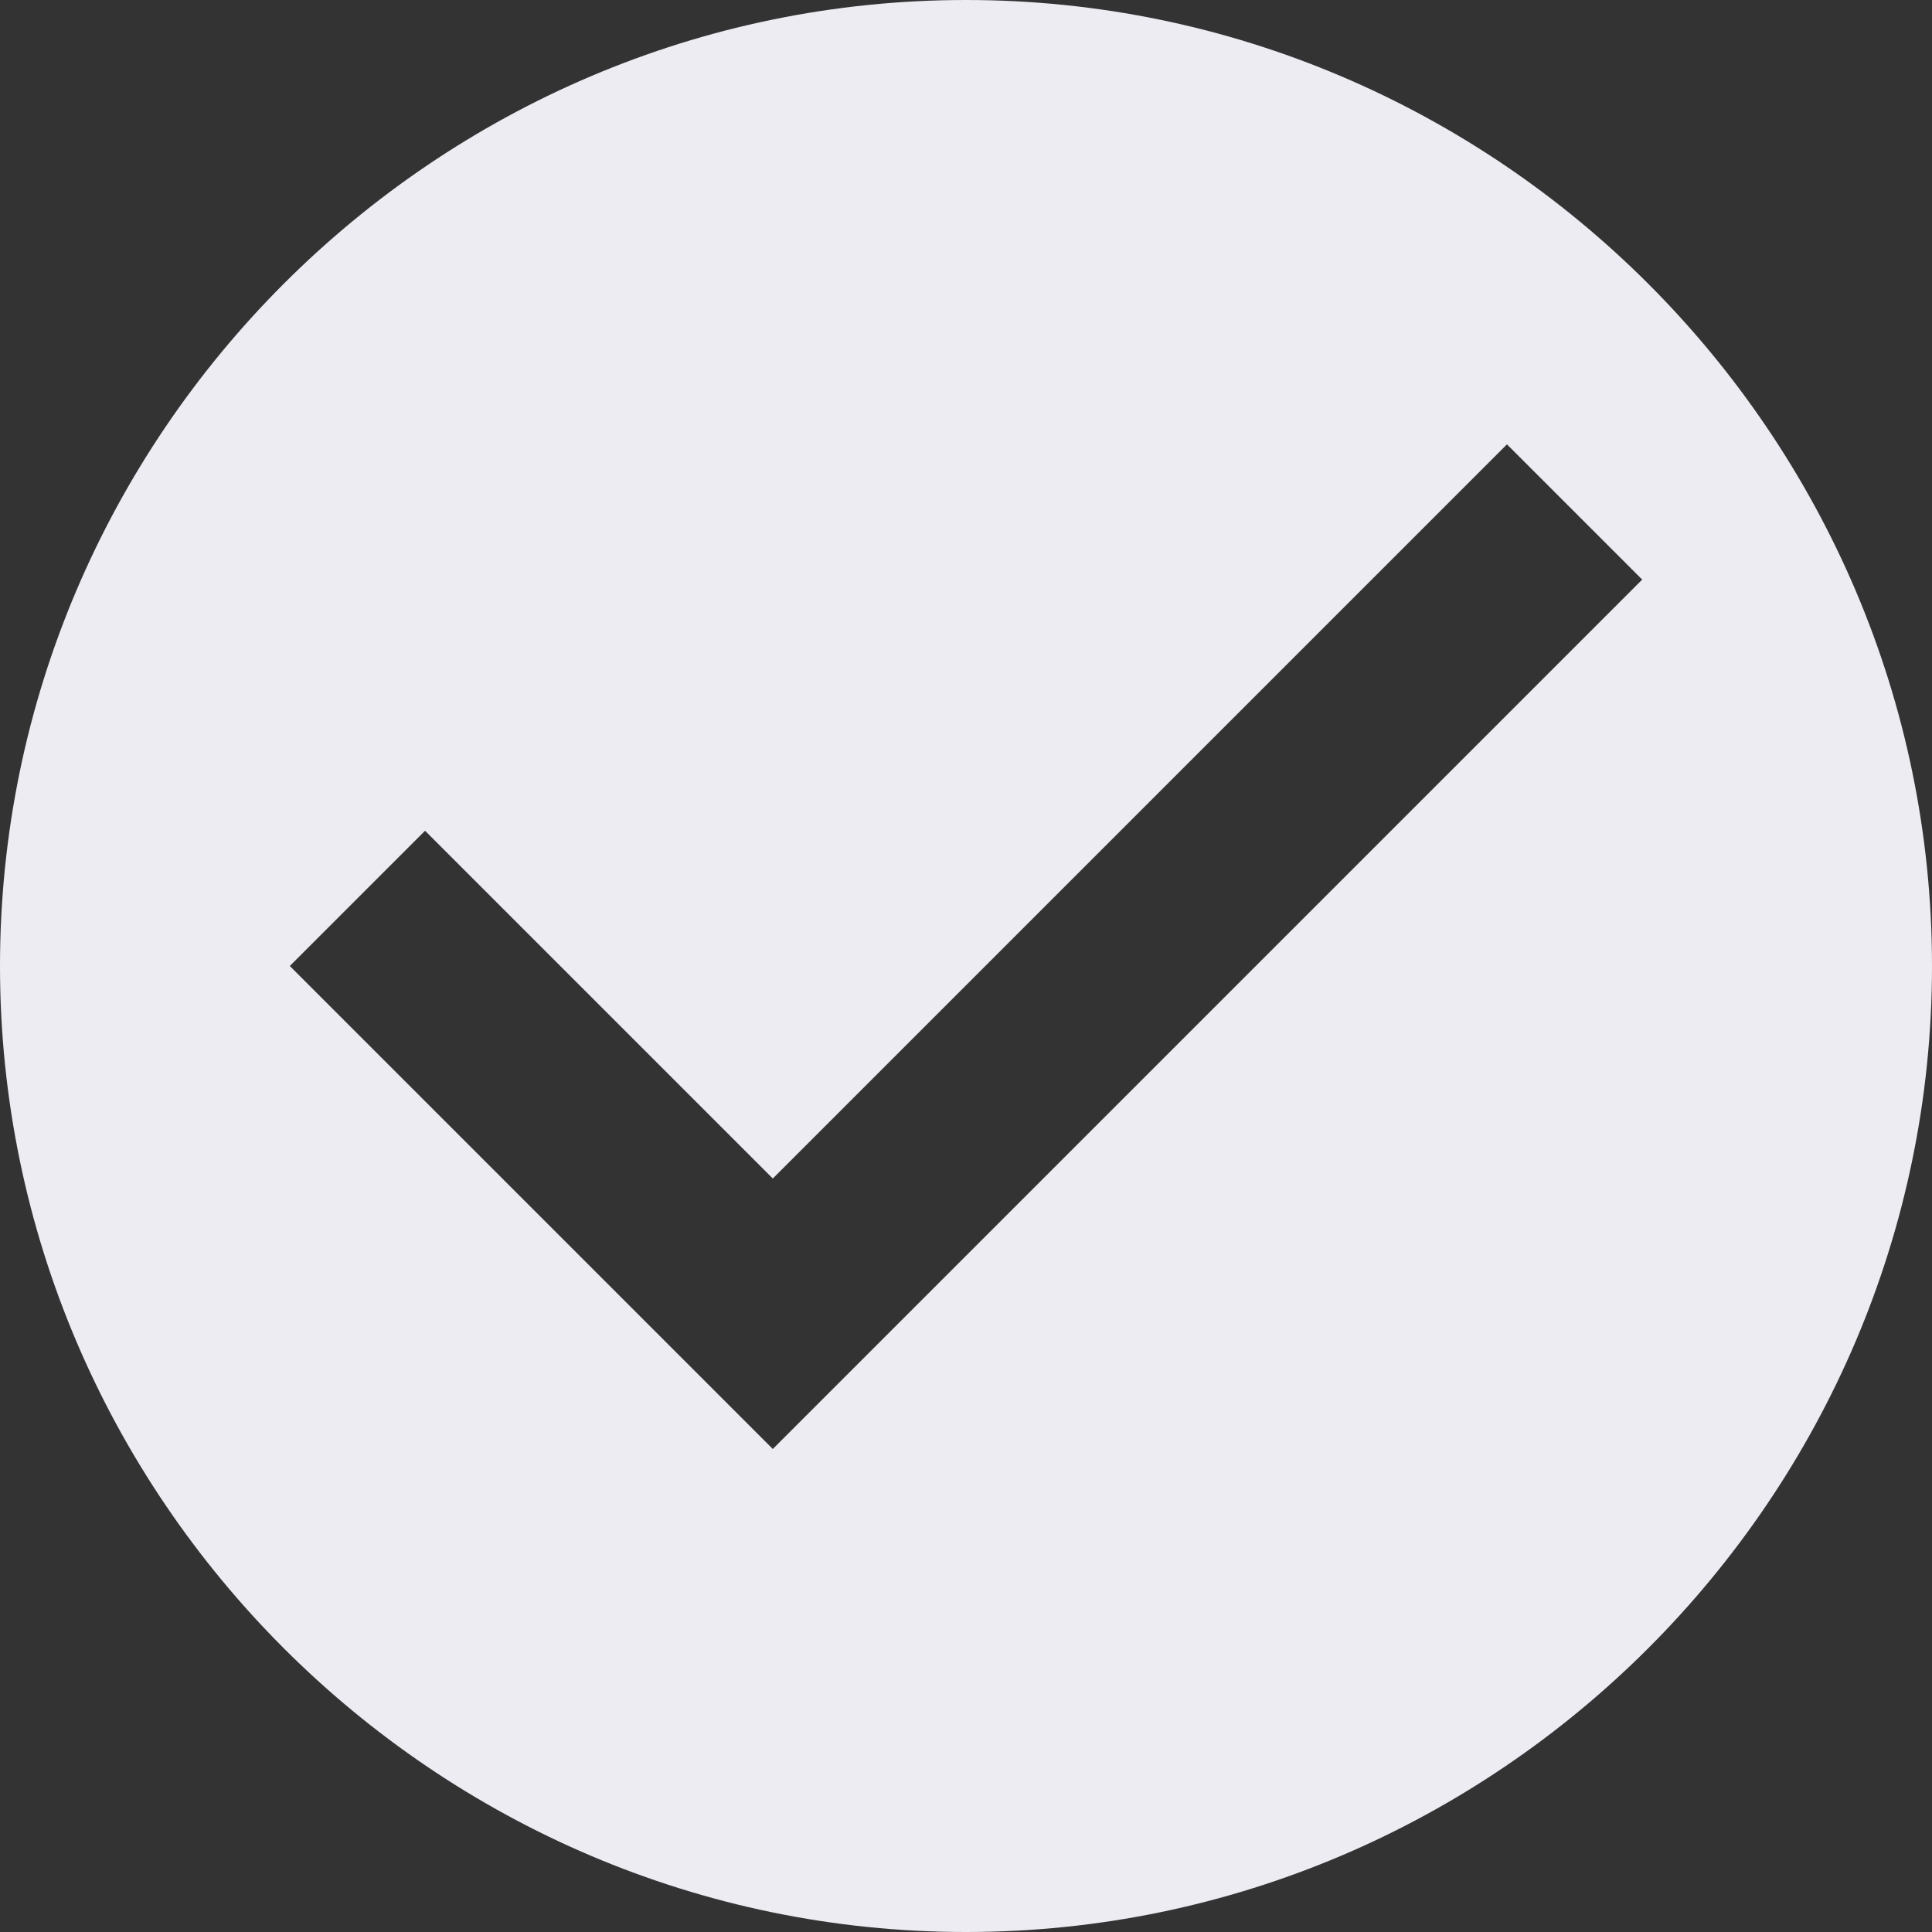 <?xml version="1.0" encoding="UTF-8"?> <svg xmlns="http://www.w3.org/2000/svg" width="144" height="144" viewBox="0 0 144 144" fill="none"><rect x="0" y="0" width="144" height="144" fill="#333333" stroke="none"/> <path fill-rule="evenodd" clip-rule="evenodd" d="M72 0C32.4 0 0 32.4 0 72C0 111.6 32.4 144 72 144C111.6 144 144 111.6 144 72C144 32.4 111.6 0 72 0ZM57.6 108L21.6 72L31.68 61.92L57.6 87.84L112.32 33.12L122.4 43.2L57.6 108Z" fill="#EEECF3"></path> </svg> 